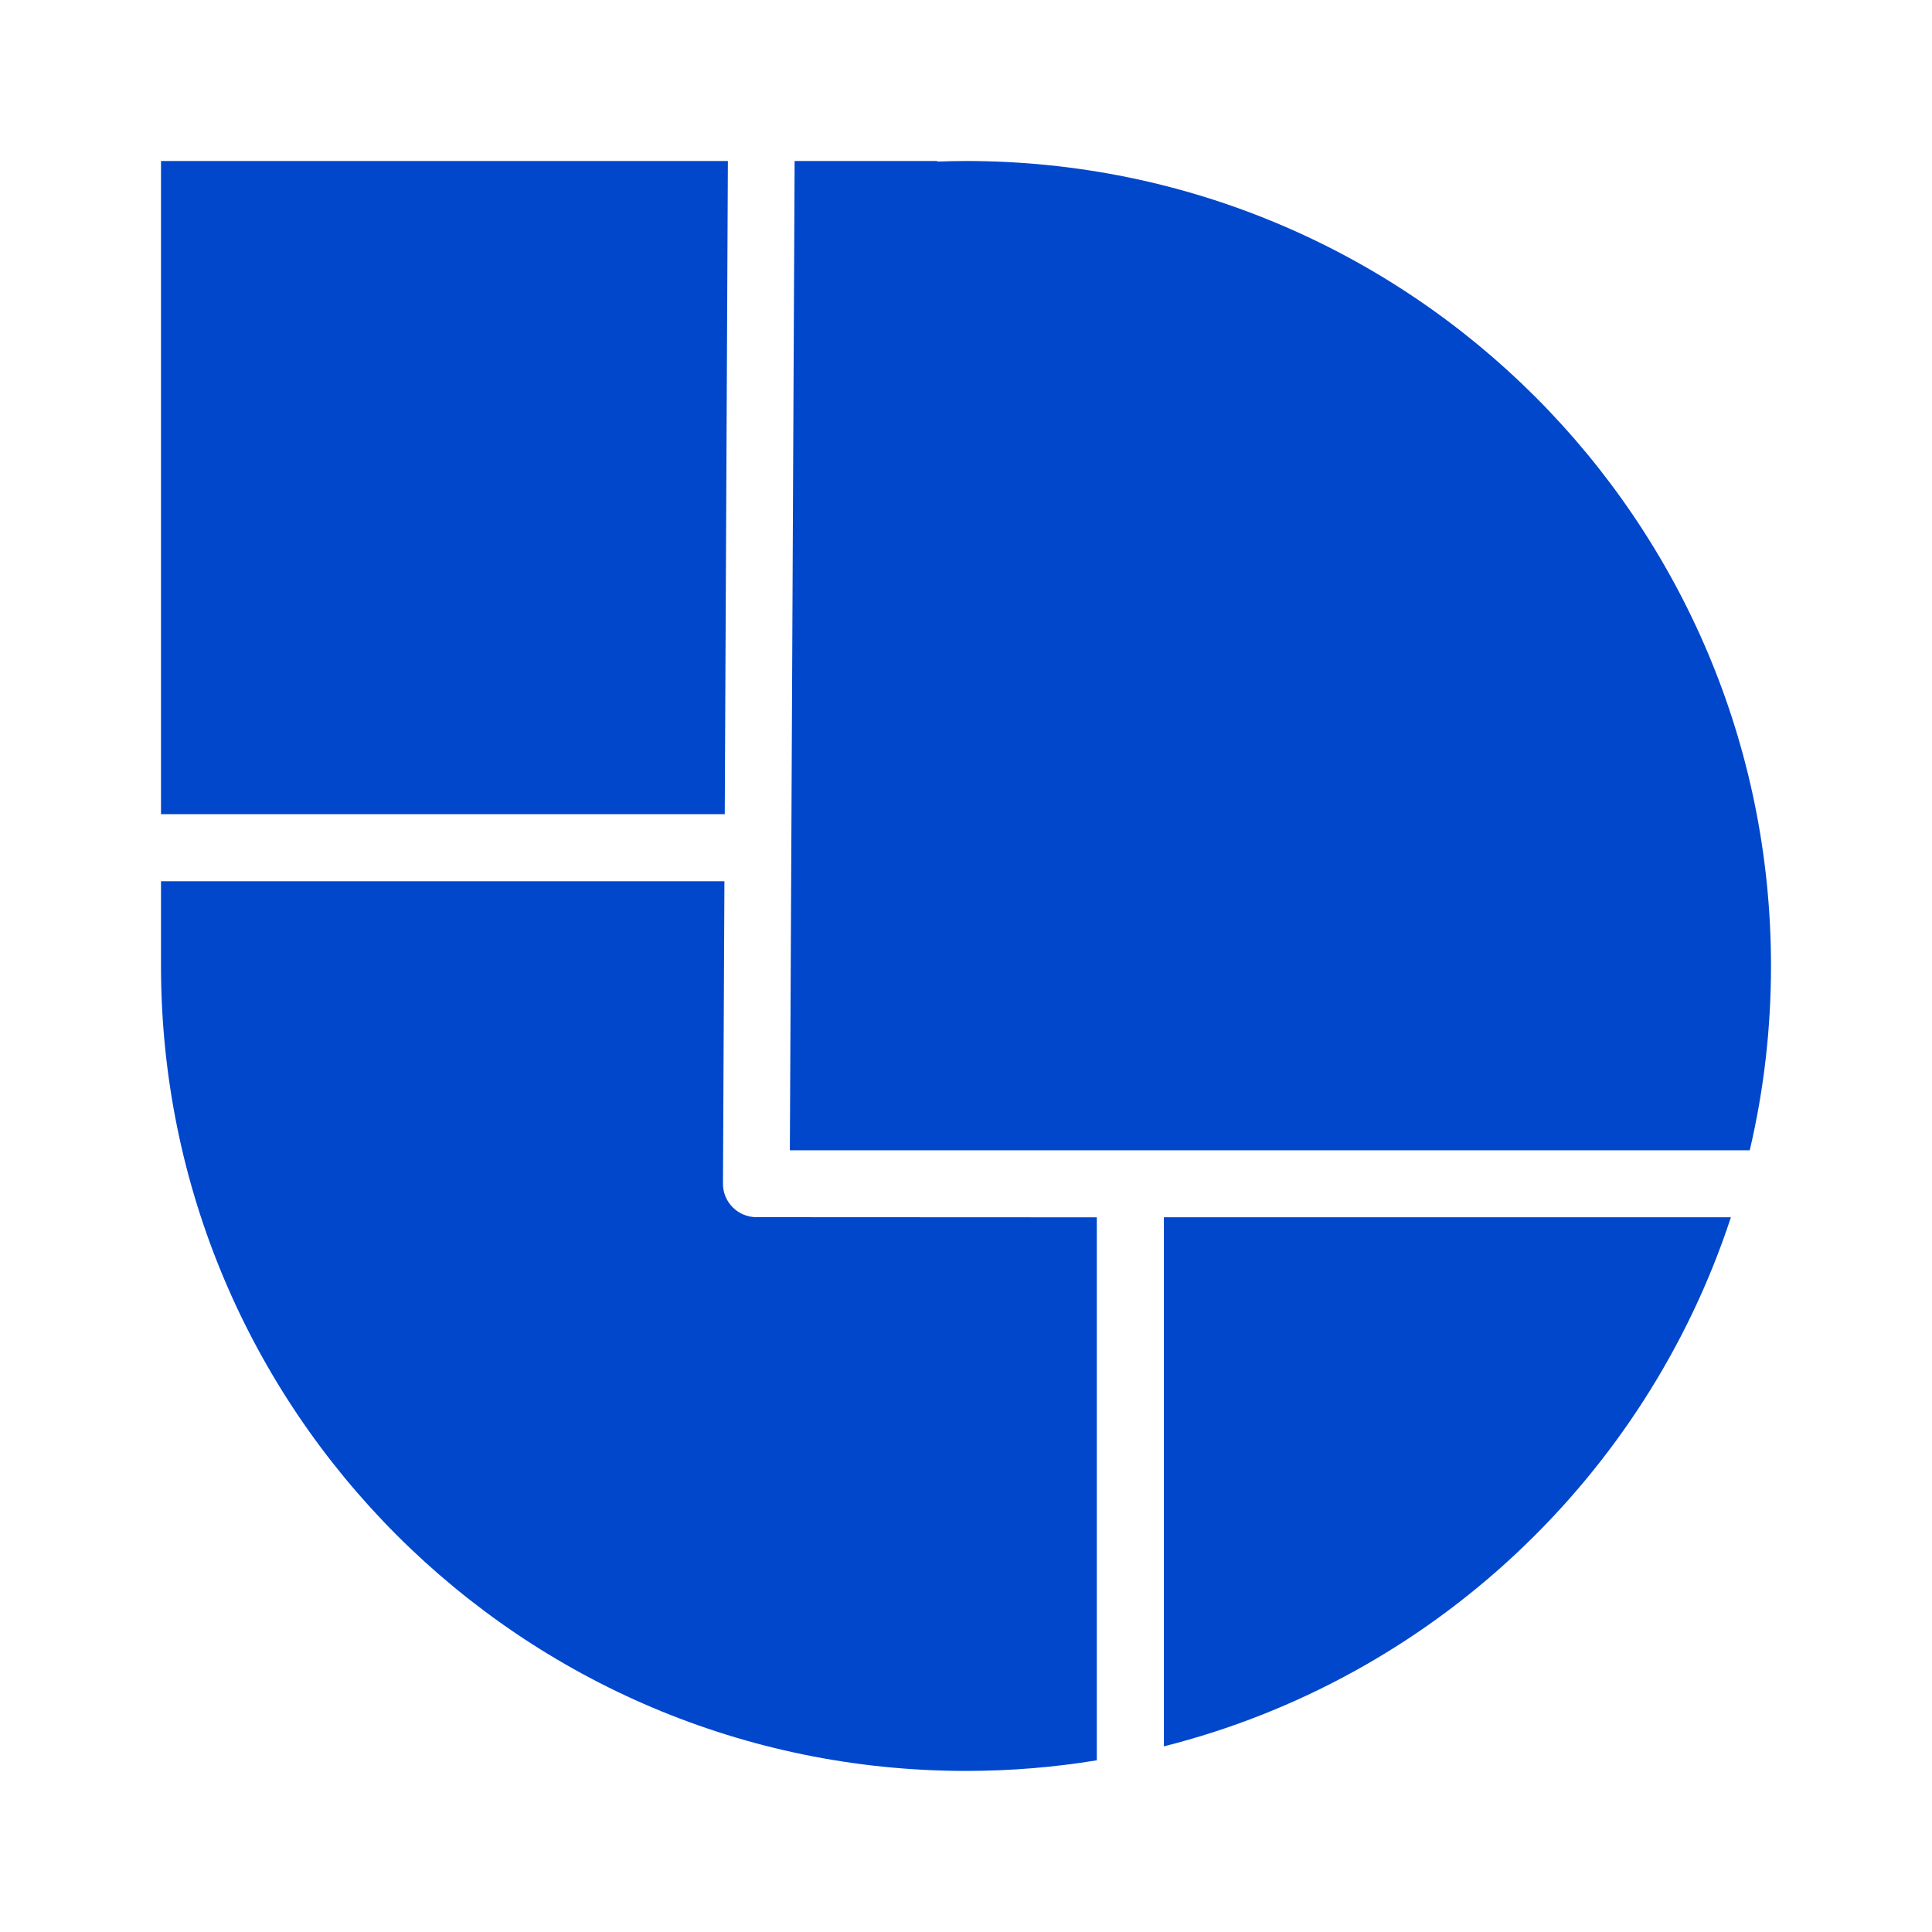 <svg width="24" height="24" viewBox="0 0 24 24" fill="none" xmlns="http://www.w3.org/2000/svg">
<path fill-rule="evenodd" clip-rule="evenodd" d="M12 21.999C6.477 21.999 2 17.522 2 11.999V10.947H8.999L8.981 14.704C8.98 14.932 9.165 15.119 9.394 15.12L13.625 15.122V21.867C13.096 21.954 12.553 21.999 11.999 21.999L12 21.999ZM2 10.114V2H9.042L9.003 10.114H2ZM9.871 2H11.643V2.007C11.762 2.003 11.881 2 12 2C17.523 2 22 6.477 22 11.999C22 12.787 21.909 13.554 21.736 14.289H9.812L9.871 2ZM21.502 15.121C20.442 18.351 17.781 20.855 14.458 21.694V15.121H21.502Z" fill="#0047CC"/>
</svg>
